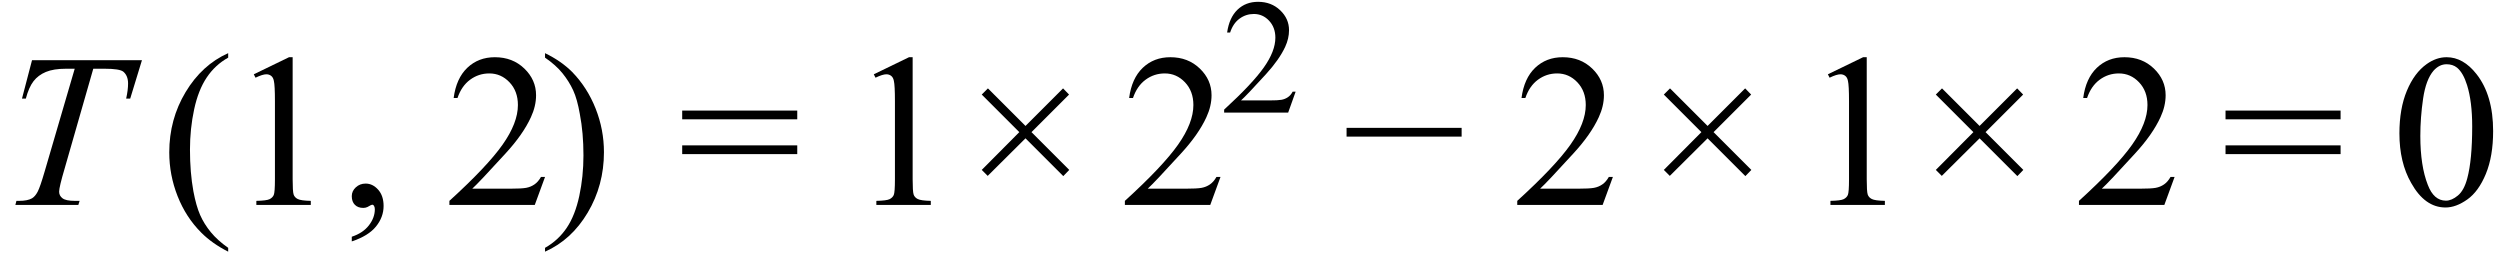 <svg xmlns="http://www.w3.org/2000/svg" xmlns:xlink="http://www.w3.org/1999/xlink" stroke-dasharray="none" shape-rendering="auto" font-family="'Dialog'" width="183" text-rendering="auto" fill-opacity="1" contentScriptType="text/ecmascript" color-interpolation="auto" color-rendering="auto" preserveAspectRatio="xMidYMid meet" font-size="12" fill="black" stroke="black" image-rendering="auto" stroke-miterlimit="10" zoomAndPan="magnify" version="1.0" stroke-linecap="square" stroke-linejoin="miter" contentStyleType="text/css" font-style="normal" height="19" stroke-width="1" stroke-dashoffset="0" font-weight="normal" stroke-opacity="1"><defs id="genericDefs"/><g><g text-rendering="optimizeLegibility" transform="translate(0,15)" color-rendering="optimizeQuality" color-interpolation="linearRGB" image-rendering="optimizeQuality"><path d="M2.344 -10.594 L10.391 -10.594 L9.531 -7.781 L9.234 -7.781 Q9.375 -8.406 9.375 -8.891 Q9.375 -9.453 9.031 -9.75 Q8.766 -9.969 7.656 -9.969 L6.828 -9.969 L4.734 -2.672 Q4.328 -1.297 4.328 -0.969 Q4.328 -0.672 4.578 -0.484 Q4.828 -0.297 5.469 -0.297 L5.828 -0.297 L5.734 0 L1.125 0 L1.203 -0.297 L1.406 -0.297 Q2.016 -0.297 2.344 -0.484 Q2.578 -0.625 2.758 -0.969 Q2.938 -1.312 3.266 -2.438 L5.469 -9.969 L4.828 -9.969 Q3.922 -9.969 3.359 -9.734 Q2.797 -9.5 2.453 -9.055 Q2.109 -8.609 1.891 -7.781 L1.609 -7.781 L2.344 -10.594 Z" stroke="none"/></g><g text-rendering="optimizeLegibility" transform="translate(11.734,15)" color-rendering="optimizeQuality" color-interpolation="linearRGB" image-rendering="optimizeQuality"><path d="M4.969 3.141 L4.969 3.422 Q3.797 2.828 3 2.031 Q1.875 0.906 1.266 -0.641 Q0.656 -2.188 0.656 -3.844 Q0.656 -6.266 1.852 -8.258 Q3.047 -10.25 4.969 -11.109 L4.969 -10.781 Q4.016 -10.25 3.398 -9.328 Q2.781 -8.406 2.477 -6.992 Q2.172 -5.578 2.172 -4.047 Q2.172 -2.375 2.422 -1 Q2.625 0.078 2.914 0.734 Q3.203 1.391 3.695 1.992 Q4.188 2.594 4.969 3.141 Z" stroke="none"/></g><g text-rendering="optimizeLegibility" transform="translate(16.703,15)" color-rendering="optimizeQuality" color-interpolation="linearRGB" image-rendering="optimizeQuality"><path d="M1.875 -9.562 L4.453 -10.812 L4.719 -10.812 L4.719 -1.875 Q4.719 -0.984 4.789 -0.766 Q4.859 -0.547 5.094 -0.43 Q5.328 -0.312 6.047 -0.297 L6.047 0 L2.062 0 L2.062 -0.297 Q2.812 -0.312 3.031 -0.422 Q3.25 -0.531 3.336 -0.727 Q3.422 -0.922 3.422 -1.875 L3.422 -7.594 Q3.422 -8.75 3.344 -9.078 Q3.297 -9.328 3.148 -9.445 Q3 -9.562 2.797 -9.562 Q2.516 -9.562 2 -9.312 L1.875 -9.562 Z" stroke="none"/></g><g text-rendering="optimizeLegibility" transform="translate(24.891,15)" color-rendering="optimizeQuality" color-interpolation="linearRGB" image-rendering="optimizeQuality"><path d="M0.859 2.672 L0.859 2.328 Q1.672 2.062 2.109 1.5 Q2.547 0.938 2.547 0.312 Q2.547 0.172 2.484 0.062 Q2.422 -0.016 2.375 -0.016 Q2.281 -0.016 2 0.156 Q1.859 0.219 1.703 0.219 Q1.312 0.219 1.086 -0.008 Q0.859 -0.234 0.859 -0.641 Q0.859 -1.016 1.156 -1.289 Q1.453 -1.562 1.875 -1.562 Q2.391 -1.562 2.789 -1.117 Q3.188 -0.672 3.188 0.078 Q3.188 0.891 2.633 1.578 Q2.078 2.266 0.859 2.672 Z" stroke="none"/></g><g text-rendering="optimizeLegibility" transform="translate(32.552,15)" color-rendering="optimizeQuality" color-interpolation="linearRGB" image-rendering="optimizeQuality"><path d="M7.344 -2.047 L6.594 0 L0.344 0 L0.344 -0.297 Q3.109 -2.812 4.234 -4.406 Q5.359 -6 5.359 -7.312 Q5.359 -8.328 4.742 -8.977 Q4.125 -9.625 3.266 -9.625 Q2.484 -9.625 1.859 -9.164 Q1.234 -8.703 0.938 -7.828 L0.656 -7.828 Q0.844 -9.266 1.656 -10.039 Q2.469 -10.812 3.672 -10.812 Q4.969 -10.812 5.828 -9.984 Q6.688 -9.156 6.688 -8.031 Q6.688 -7.234 6.312 -6.422 Q5.734 -5.156 4.438 -3.75 Q2.5 -1.625 2.016 -1.188 L4.781 -1.188 Q5.625 -1.188 5.961 -1.25 Q6.297 -1.312 6.57 -1.5 Q6.844 -1.688 7.047 -2.047 L7.344 -2.047 Z" stroke="none"/></g><g text-rendering="optimizeLegibility" transform="translate(39.537,15)" color-rendering="optimizeQuality" color-interpolation="linearRGB" image-rendering="optimizeQuality"><path d="M0.359 -10.781 L0.359 -11.109 Q1.547 -10.531 2.344 -9.734 Q3.453 -8.594 4.062 -7.055 Q4.672 -5.516 4.672 -3.859 Q4.672 -1.438 3.484 0.562 Q2.297 2.562 0.359 3.422 L0.359 3.141 Q1.328 2.594 1.945 1.68 Q2.562 0.766 2.867 -0.656 Q3.172 -2.078 3.172 -3.625 Q3.172 -5.281 2.906 -6.656 Q2.719 -7.734 2.422 -8.383 Q2.125 -9.031 1.641 -9.633 Q1.156 -10.234 0.359 -10.781 Z" stroke="none"/></g><g text-rendering="optimizeLegibility" transform="translate(49.64,15)" color-rendering="optimizeQuality" color-interpolation="linearRGB" image-rendering="optimizeQuality"><path d="M0.297 -6.906 L8.719 -6.906 L8.719 -6.266 L0.297 -6.266 L0.297 -6.906 ZM0.297 -4.359 L8.719 -4.359 L8.719 -3.719 L0.297 -3.719 L0.297 -4.359 Z" stroke="none"/></g><g text-rendering="optimizeLegibility" transform="translate(62.087,15)" color-rendering="optimizeQuality" color-interpolation="linearRGB" image-rendering="optimizeQuality"><path d="M1.875 -9.562 L4.453 -10.812 L4.719 -10.812 L4.719 -1.875 Q4.719 -0.984 4.789 -0.766 Q4.859 -0.547 5.094 -0.43 Q5.328 -0.312 6.047 -0.297 L6.047 0 L2.062 0 L2.062 -0.297 Q2.812 -0.312 3.031 -0.422 Q3.25 -0.531 3.336 -0.727 Q3.422 -0.922 3.422 -1.875 L3.422 -7.594 Q3.422 -8.75 3.344 -9.078 Q3.297 -9.328 3.148 -9.445 Q3 -9.562 2.797 -9.562 Q2.516 -9.562 2 -9.312 L1.875 -9.562 Z" stroke="none"/></g><g text-rendering="optimizeLegibility" transform="translate(70.566,15)" color-rendering="optimizeQuality" color-interpolation="linearRGB" image-rendering="optimizeQuality"><path d="M1.297 -2.562 L4.047 -5.328 L1.297 -8.078 L1.75 -8.531 L4.5 -5.781 L7.25 -8.531 L7.688 -8.078 L4.938 -5.328 L7.703 -2.562 L7.266 -2.109 L4.5 -4.875 L1.734 -2.125 L1.297 -2.562 Z" stroke="none"/></g><g text-rendering="optimizeLegibility" transform="translate(81.997,15)" color-rendering="optimizeQuality" color-interpolation="linearRGB" image-rendering="optimizeQuality"><path d="M7.344 -2.047 L6.594 0 L0.344 0 L0.344 -0.297 Q3.109 -2.812 4.234 -4.406 Q5.359 -6 5.359 -7.312 Q5.359 -8.328 4.742 -8.977 Q4.125 -9.625 3.266 -9.625 Q2.484 -9.625 1.859 -9.164 Q1.234 -8.703 0.938 -7.828 L0.656 -7.828 Q0.844 -9.266 1.656 -10.039 Q2.469 -10.812 3.672 -10.812 Q4.969 -10.812 5.828 -9.984 Q6.688 -9.156 6.688 -8.031 Q6.688 -7.234 6.312 -6.422 Q5.734 -5.156 4.438 -3.75 Q2.5 -1.625 2.016 -1.188 L4.781 -1.188 Q5.625 -1.188 5.961 -1.25 Q6.297 -1.312 6.57 -1.5 Q6.844 -1.688 7.047 -2.047 L7.344 -2.047 Z" stroke="none"/></g><g text-rendering="optimizeLegibility" transform="translate(89.341,8.242)" color-rendering="optimizeQuality" color-interpolation="linearRGB" image-rendering="optimizeQuality"><path d="M5.5 -1.531 L4.953 0 L0.266 0 L0.266 -0.219 Q2.328 -2.109 3.172 -3.305 Q4.016 -4.5 4.016 -5.484 Q4.016 -6.234 3.555 -6.727 Q3.094 -7.219 2.438 -7.219 Q1.859 -7.219 1.391 -6.875 Q0.922 -6.531 0.703 -5.859 L0.484 -5.859 Q0.641 -6.953 1.242 -7.531 Q1.844 -8.109 2.75 -8.109 Q3.719 -8.109 4.367 -7.492 Q5.016 -6.875 5.016 -6.031 Q5.016 -5.422 4.734 -4.812 Q4.297 -3.875 3.328 -2.812 Q1.875 -1.219 1.5 -0.891 L3.578 -0.891 Q4.219 -0.891 4.469 -0.938 Q4.719 -0.984 4.93 -1.125 Q5.141 -1.266 5.281 -1.531 L5.5 -1.531 Z" stroke="none"/></g><g text-rendering="optimizeLegibility" transform="translate(98.272,15)" color-rendering="optimizeQuality" color-interpolation="linearRGB" image-rendering="optimizeQuality"><path d="M8.719 -5 L0.297 -5 L0.297 -5.641 L8.719 -5.641 L8.719 -5 Z" stroke="none"/></g><g text-rendering="optimizeLegibility" transform="translate(110.719,15)" color-rendering="optimizeQuality" color-interpolation="linearRGB" image-rendering="optimizeQuality"><path d="M7.344 -2.047 L6.594 0 L0.344 0 L0.344 -0.297 Q3.109 -2.812 4.234 -4.406 Q5.359 -6 5.359 -7.312 Q5.359 -8.328 4.742 -8.977 Q4.125 -9.625 3.266 -9.625 Q2.484 -9.625 1.859 -9.164 Q1.234 -8.703 0.938 -7.828 L0.656 -7.828 Q0.844 -9.266 1.656 -10.039 Q2.469 -10.812 3.672 -10.812 Q4.969 -10.812 5.828 -9.984 Q6.688 -9.156 6.688 -8.031 Q6.688 -7.234 6.312 -6.422 Q5.734 -5.156 4.438 -3.75 Q2.5 -1.625 2.016 -1.188 L4.781 -1.188 Q5.625 -1.188 5.961 -1.25 Q6.297 -1.312 6.57 -1.5 Q6.844 -1.688 7.047 -2.047 L7.344 -2.047 Z" stroke="none"/></g><g text-rendering="optimizeLegibility" transform="translate(120.495,15)" color-rendering="optimizeQuality" color-interpolation="linearRGB" image-rendering="optimizeQuality"><path d="M1.297 -2.562 L4.047 -5.328 L1.297 -8.078 L1.75 -8.531 L4.5 -5.781 L7.25 -8.531 L7.688 -8.078 L4.938 -5.328 L7.703 -2.562 L7.266 -2.109 L4.5 -4.875 L1.734 -2.125 L1.297 -2.562 Z" stroke="none"/></g><g text-rendering="optimizeLegibility" transform="translate(131.926,15)" color-rendering="optimizeQuality" color-interpolation="linearRGB" image-rendering="optimizeQuality"><path d="M1.875 -9.562 L4.453 -10.812 L4.719 -10.812 L4.719 -1.875 Q4.719 -0.984 4.789 -0.766 Q4.859 -0.547 5.094 -0.43 Q5.328 -0.312 6.047 -0.297 L6.047 0 L2.062 0 L2.062 -0.297 Q2.812 -0.312 3.031 -0.422 Q3.25 -0.531 3.336 -0.727 Q3.422 -0.922 3.422 -1.875 L3.422 -7.594 Q3.422 -8.75 3.344 -9.078 Q3.297 -9.328 3.148 -9.445 Q3 -9.562 2.797 -9.562 Q2.516 -9.562 2 -9.312 L1.875 -9.562 Z" stroke="none"/></g><g text-rendering="optimizeLegibility" transform="translate(140.405,15)" color-rendering="optimizeQuality" color-interpolation="linearRGB" image-rendering="optimizeQuality"><path d="M1.297 -2.562 L4.047 -5.328 L1.297 -8.078 L1.75 -8.531 L4.5 -5.781 L7.25 -8.531 L7.688 -8.078 L4.938 -5.328 L7.703 -2.562 L7.266 -2.109 L4.5 -4.875 L1.734 -2.125 L1.297 -2.562 Z" stroke="none"/></g><g text-rendering="optimizeLegibility" transform="translate(151.836,15)" color-rendering="optimizeQuality" color-interpolation="linearRGB" image-rendering="optimizeQuality"><path d="M7.344 -2.047 L6.594 0 L0.344 0 L0.344 -0.297 Q3.109 -2.812 4.234 -4.406 Q5.359 -6 5.359 -7.312 Q5.359 -8.328 4.742 -8.977 Q4.125 -9.625 3.266 -9.625 Q2.484 -9.625 1.859 -9.164 Q1.234 -8.703 0.938 -7.828 L0.656 -7.828 Q0.844 -9.266 1.656 -10.039 Q2.469 -10.812 3.672 -10.812 Q4.969 -10.812 5.828 -9.984 Q6.688 -9.156 6.688 -8.031 Q6.688 -7.234 6.312 -6.422 Q5.734 -5.156 4.438 -3.75 Q2.5 -1.625 2.016 -1.188 L4.781 -1.188 Q5.625 -1.188 5.961 -1.25 Q6.297 -1.312 6.57 -1.5 Q6.844 -1.688 7.047 -2.047 L7.344 -2.047 Z" stroke="none"/></g><g text-rendering="optimizeLegibility" transform="translate(162.612,15)" color-rendering="optimizeQuality" color-interpolation="linearRGB" image-rendering="optimizeQuality"><path d="M0.297 -6.906 L8.719 -6.906 L8.719 -6.266 L0.297 -6.266 L0.297 -6.906 ZM0.297 -4.359 L8.719 -4.359 L8.719 -3.719 L0.297 -3.719 L0.297 -4.359 Z" stroke="none"/></g><g text-rendering="optimizeLegibility" transform="translate(175.059,15)" color-rendering="optimizeQuality" color-interpolation="linearRGB" image-rendering="optimizeQuality"><path d="M0.578 -5.234 Q0.578 -7.047 1.125 -8.359 Q1.672 -9.672 2.578 -10.312 Q3.281 -10.812 4.031 -10.812 Q5.25 -10.812 6.219 -9.578 Q7.438 -8.031 7.438 -5.406 Q7.438 -3.562 6.906 -2.273 Q6.375 -0.984 5.547 -0.398 Q4.719 0.188 3.953 0.188 Q2.438 0.188 1.438 -1.609 Q0.578 -3.109 0.578 -5.234 ZM2.109 -5.047 Q2.109 -2.859 2.656 -1.469 Q3.094 -0.312 3.984 -0.312 Q4.406 -0.312 4.859 -0.688 Q5.312 -1.062 5.547 -1.953 Q5.906 -3.297 5.906 -5.75 Q5.906 -7.562 5.531 -8.766 Q5.25 -9.672 4.797 -10.047 Q4.484 -10.297 4.031 -10.297 Q3.5 -10.297 3.078 -9.828 Q2.516 -9.172 2.312 -7.781 Q2.109 -6.391 2.109 -5.047 Z" stroke="none"/></g></g></svg>
